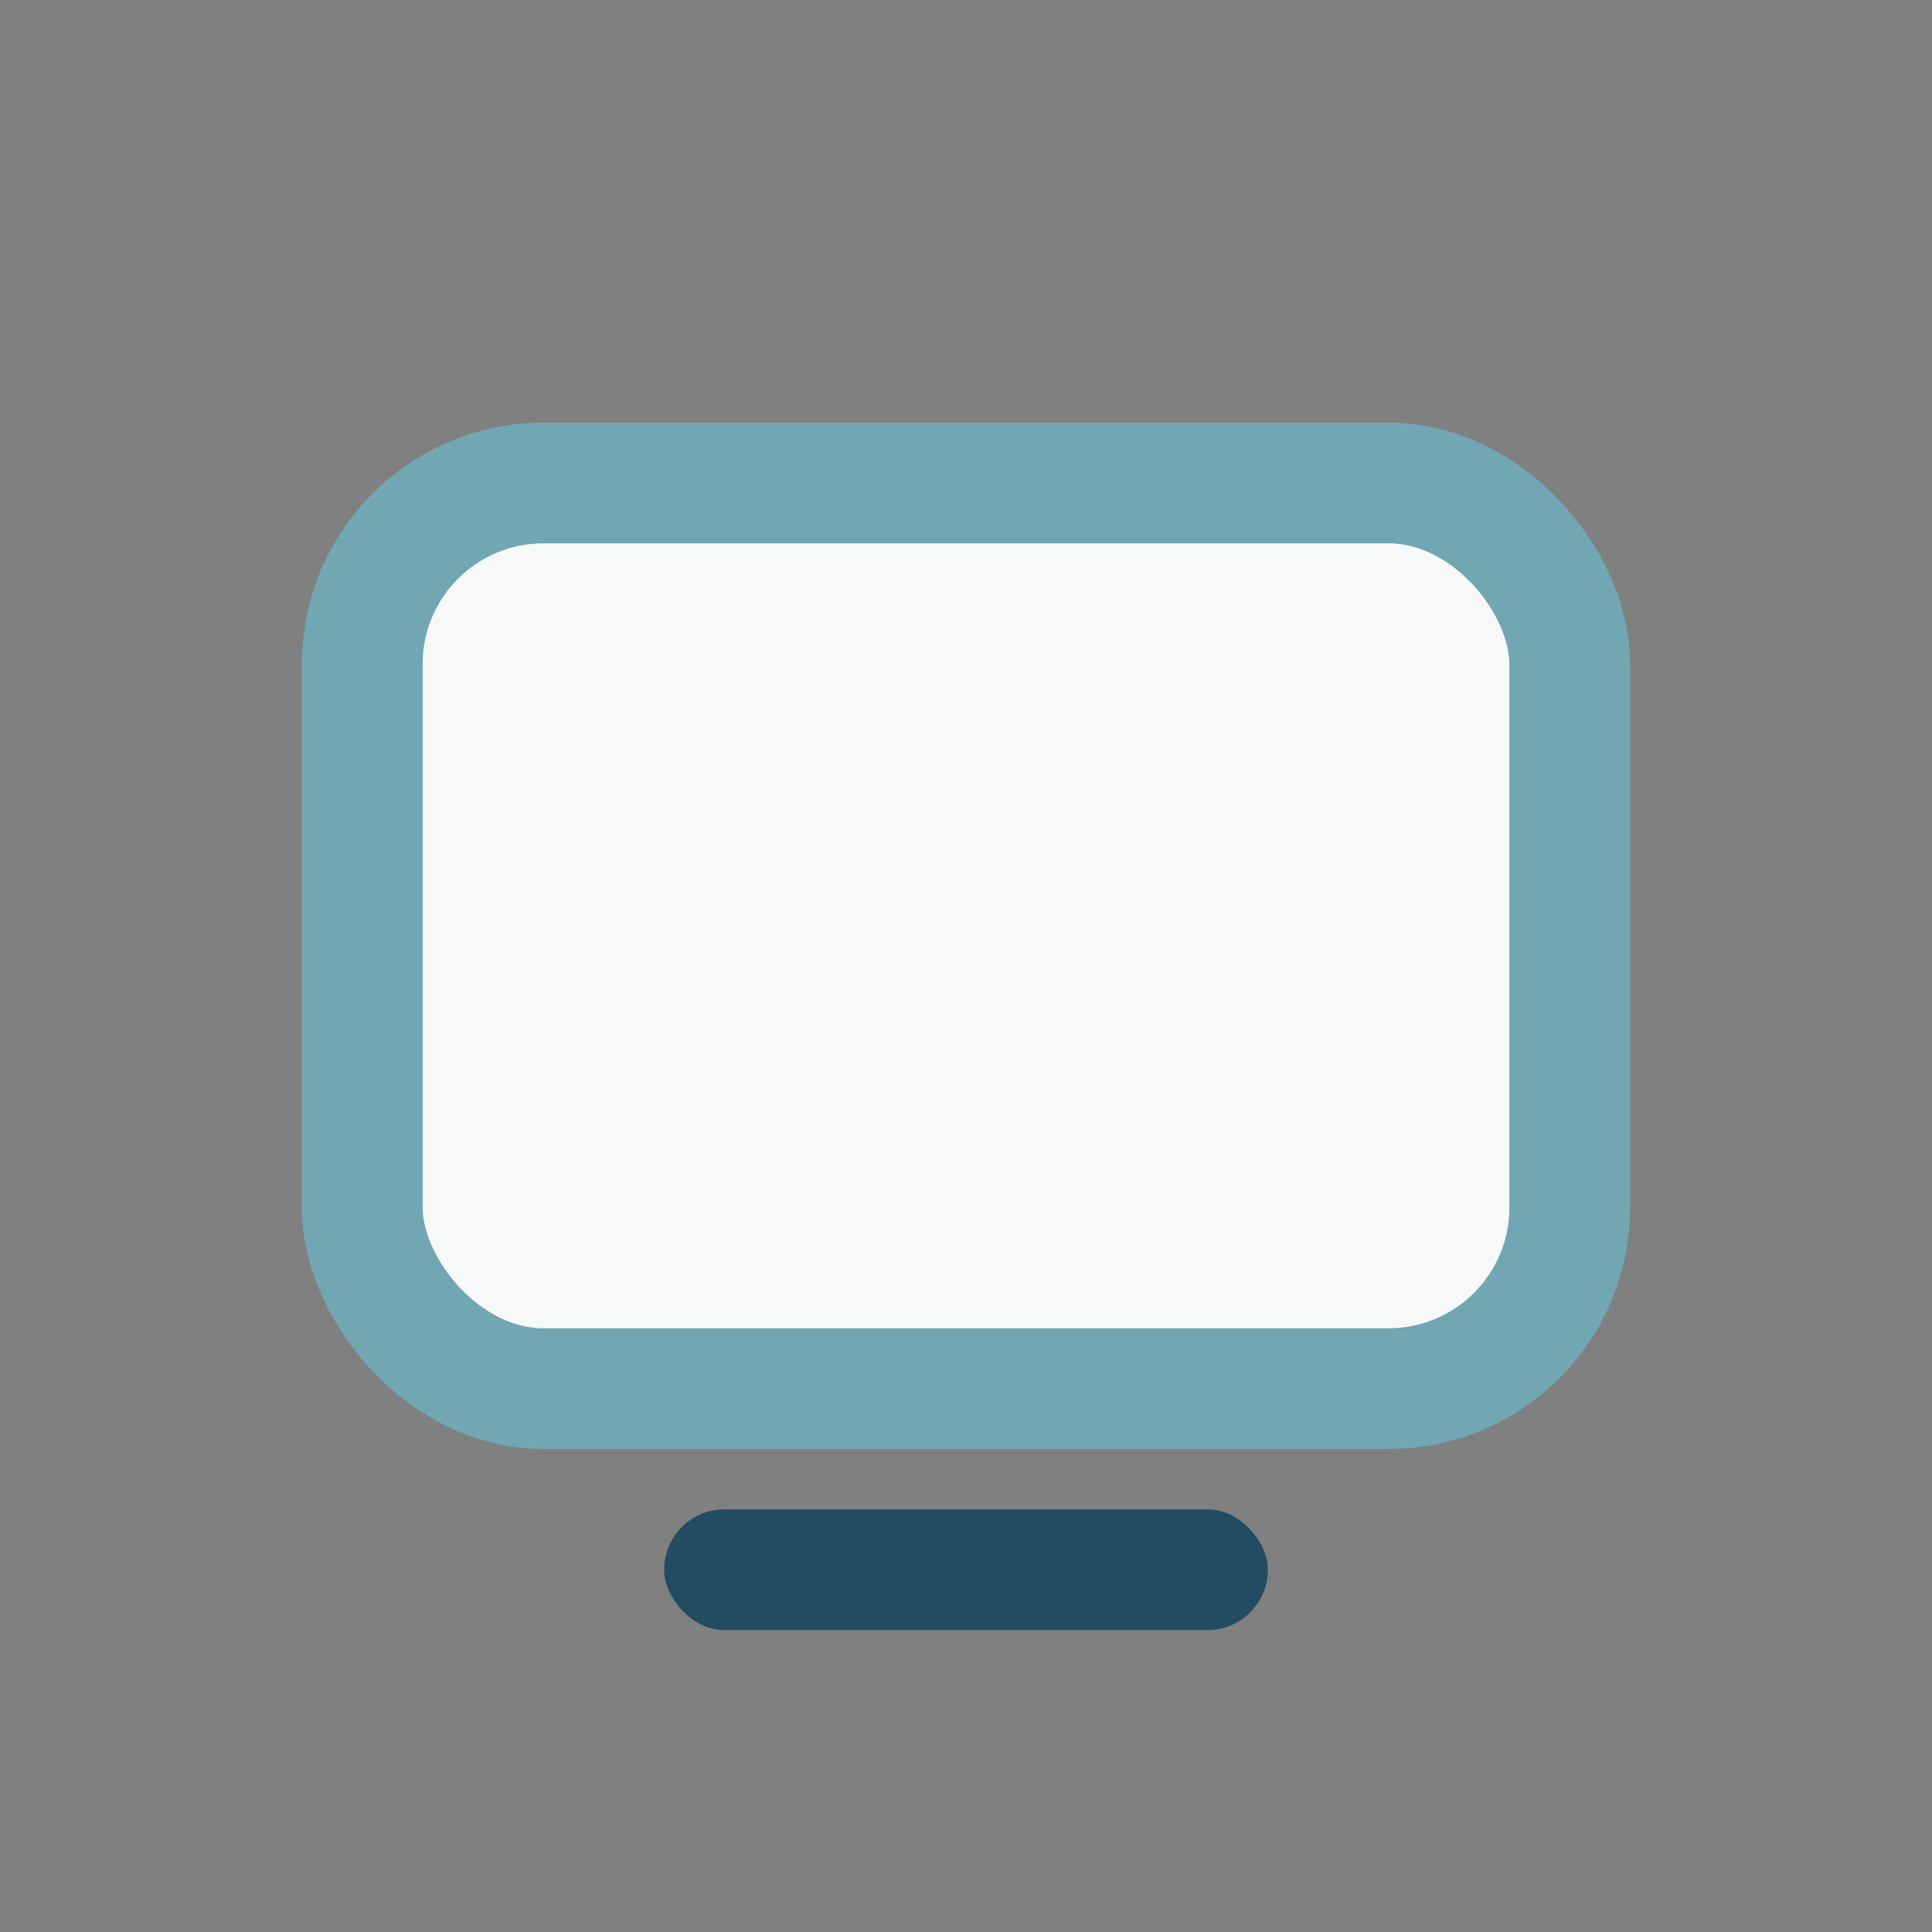 <?xml version="1.0" encoding="UTF-8"?>
<svg xmlns="http://www.w3.org/2000/svg" width="32" height="32" viewBox="0 0 32 32"><rect x="0" y="0" width="32" height="32" fill="#808080" stroke="none"/><rect x="6" y="8" width="20" height="15" rx="3" fill="#F6F9F8" stroke="#70A7B2" stroke-width="2"/><rect x="11" y="25" width="10" height="2" rx="1" fill="#234C63"/></svg>